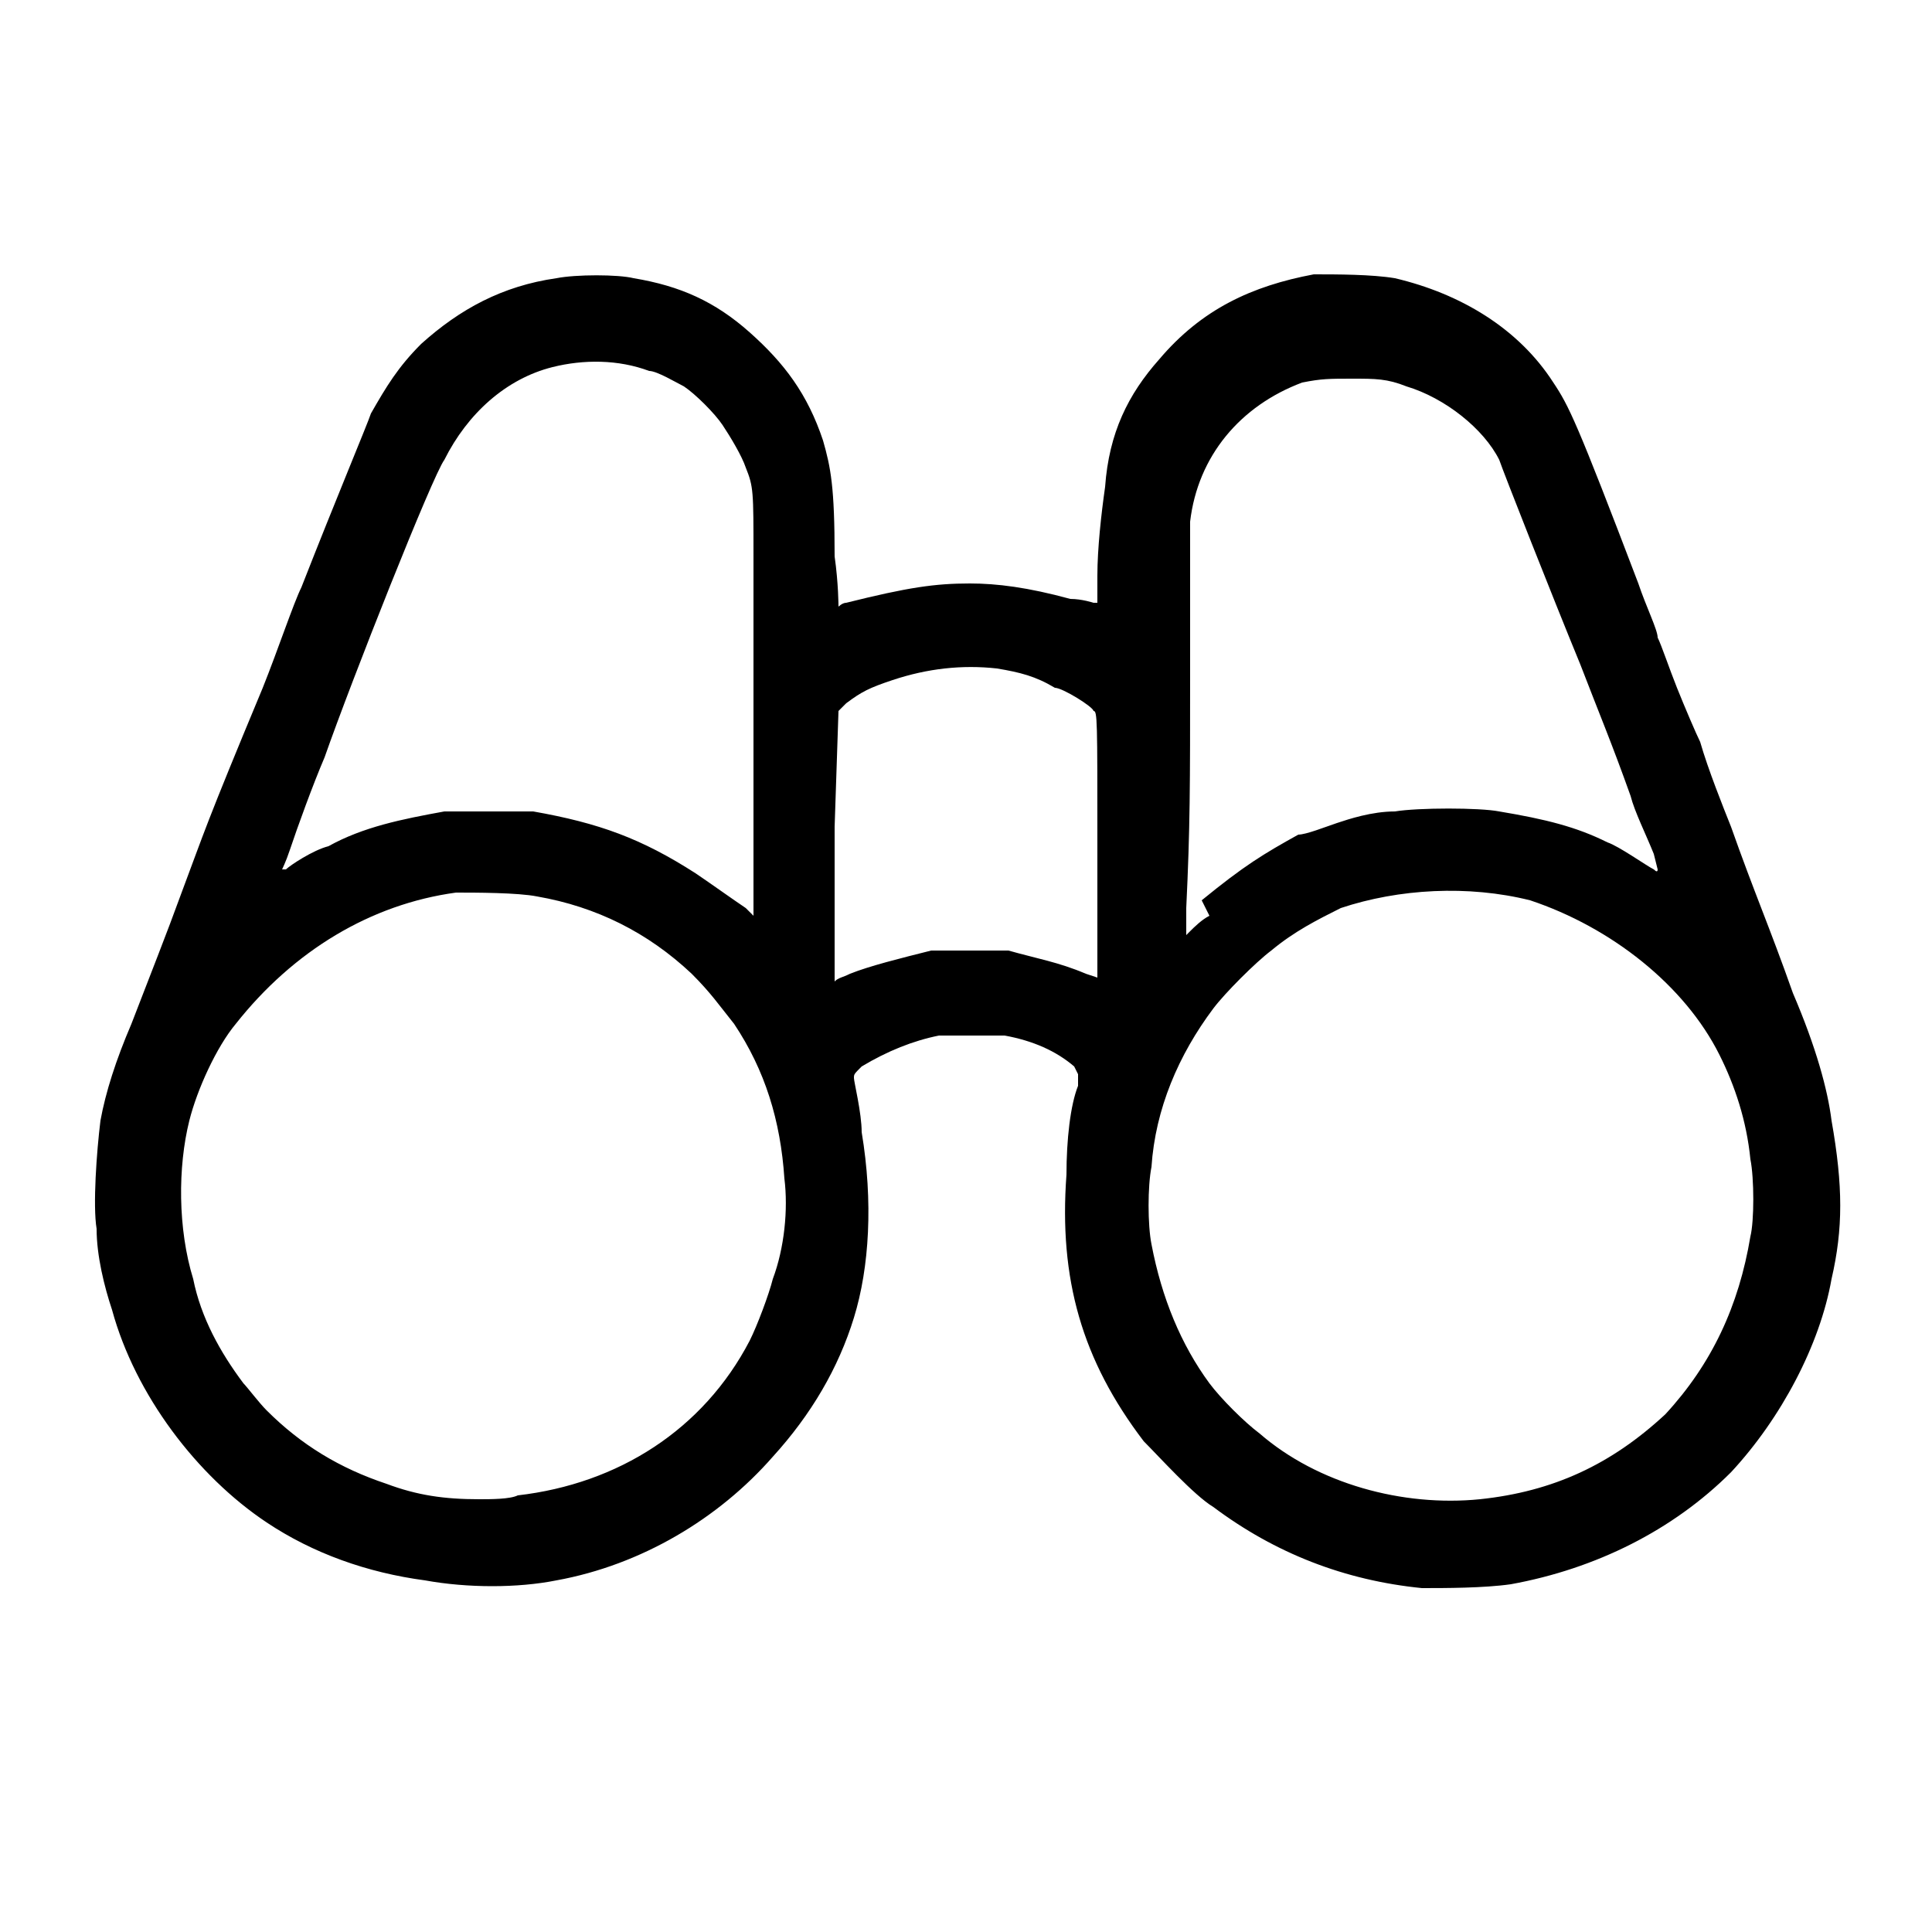 <svg xmlns="http://www.w3.org/2000/svg" viewBox="0 0 50 50" width="50" height="50"><path d="M36.8 41.1q-3-.3-5.4-2.1c-.5-.3-1.4-1.3-1.8-1.7-1.6-2.1-2.2-4.2-2-6.9 0-.9.1-1.8.3-2.3v-.3l-.1-.2q-.7-.6-1.8-.8c-.4 0-1.4 0-1.7 0q-1 .2-2 .8c-.2.2-.2.2-.2.3 0 .1.2.9.2 1.4.3 1.8.2 3.5-.2 4.8-.4 1.3-1.1 2.5-2.1 3.6-1.4 1.6-3.4 2.8-5.6 3.2-1 .2-2.3.2-3.4 0-1.5-.2-2.9-.7-4.1-1.5-1.8-1.2-3.4-3.3-4-5.5-.2-.6-.4-1.4-.4-2.1-.1-.6 0-2 .1-2.8q.2-1.1.8-2.5c.5-1.3.9-2.3 1.3-3.4.6-1.6.6-1.7 2.1-5.3.4-1 .8-2.2 1-2.6.9-2.3 1.7-4.2 1.8-4.5.4-.7.7-1.2 1.3-1.8 1-.9 2.1-1.5 3.5-1.7.5-.1 1.6-.1 2 0 1.2.2 2.1.6 3 1.4.9.8 1.5 1.6 1.9 2.8.2.7.3 1.2.3 3 .1.7.1 1.3.1 1.3 0 0 .1-.1.2-.1 1.6-.4 2.3-.5 3.2-.5.7 0 1.5.1 2.6.4.3 0 .6.1.6.1h.1v-.7c0-.7.1-1.6.2-2.3.1-1.4.6-2.4 1.4-3.3 1.1-1.3 2.4-1.9 4-2.2.6 0 1.5 0 2.1.1 1.7.4 3.2 1.3 4.1 2.7.4.6.6 1 2.2 5.2.2.6.5 1.2.5 1.4.1.2.3.8.5 1.3.2.5.5 1.2.6 1.4.2.7.6 1.7.8 2.2.6 1.7 1 2.6 1.6 4.3.6 1.4.9 2.5 1 3.3.3 1.7.3 2.8 0 4.1-.3 1.7-1.3 3.6-2.6 5-1.5 1.5-3.5 2.5-5.7 2.9-.7.1-1.7.1-2.3.1zm1.5-2.3c1.9-.2 3.4-.9 4.8-2.2 1.2-1.3 1.9-2.8 2.2-4.6.1-.4.1-1.5 0-2-.1-1-.4-1.9-.8-2.7-.9-1.8-2.8-3.3-4.9-4-1.6-.4-3.4-.3-4.9.2-.6.3-1.2.6-1.8 1.1-.4.3-1.2 1.1-1.5 1.5-.9 1.2-1.5 2.6-1.6 4.1-.1.5-.1 1.5 0 2q.4 2.1 1.5 3.6c.3.4.9 1 1.3 1.3 1.5 1.3 3.7 1.9 5.7 1.7zm-24.9-.1c2.6-.3 4.8-1.7 6-4 .2-.4.5-1.2.6-1.6.3-.8.4-1.8.3-2.6-.1-1.5-.5-2.8-1.3-4-.4-.5-.6-.8-1.1-1.3q-1.7-1.6-4-2c-.5-.1-1.6-.1-2.1-.1-2.2.3-4.2 1.5-5.7 3.4-.5.6-1 1.7-1.2 2.5-.3 1.2-.3 2.8.1 4.1.2 1 .7 1.9 1.3 2.7.1.1.4.5.6.7.9.9 1.9 1.5 3.1 1.9.8.3 1.5.4 2.4.4.3 0 .8 0 1-.1zm8.6-13.5c.5-.2 1.3-.4 2.1-.6.3 0 1.7 0 2 0 .7.2 1.3.3 2 .6l.3.1v-3.4c0-3.3 0-3.5-.1-3.5 0-.1-.8-.6-1-.6-.5-.3-.9-.4-1.5-.5-.9-.1-1.8 0-2.7.3-.6.2-.8.3-1.2.6l-.2.2-.1 3c0 1.7 0 3.3 0 3.5 0 .4 0 .5 0 .5.1-.1.2-.1.4-.2zm9.1-1.9c1.1-.9 1.6-1.2 2.5-1.7.2 0 .7-.2 1-.3.3-.1.9-.3 1.5-.3.6-.1 2.2-.1 2.7 0 1.2.2 2 .4 2.8.8.3.1 1 .6 1.2.7q.1.1.1 0 0 0-.1-.4c-.2-.5-.5-1.1-.6-1.5-.5-1.4-.8-2.1-1.3-3.4-.7-1.7-2-5-2.1-5.3-.4-.8-1.4-1.6-2.4-1.9-.5-.2-.8-.2-1.4-.2-.6 0-.8 0-1.3.1-1.6.6-2.7 1.9-2.9 3.6q0 .3 0 3.8c0 3.1 0 4.1-.1 6.2v.7l.1-.1c.1-.1.3-.3.5-.4zm-11.6-3.4c0-2.1 0-4.6 0-5.5 0-1.7 0-1.8-.2-2.3-.1-.3-.4-.8-.6-1.1-.2-.3-.7-.8-1-1-.2-.1-.7-.4-.9-.4-.8-.3-1.7-.3-2.5-.1-1.2.3-2.2 1.2-2.8 2.4-.3.4-2.4 5.7-3.1 7.7-.3.7-.7 1.8-.9 2.4-.1.3-.2.5-.2.5q0 0 .1 0c.1-.1.7-.5 1.1-.6.9-.5 1.9-.7 3-.9.4 0 1.9 0 2.3 0 1.7.3 2.8.7 4.2 1.6.3.2 1 .7 1.3.9.1.1.2.2.2.2 0 0 0-1.7 0-3.8z"/></svg>